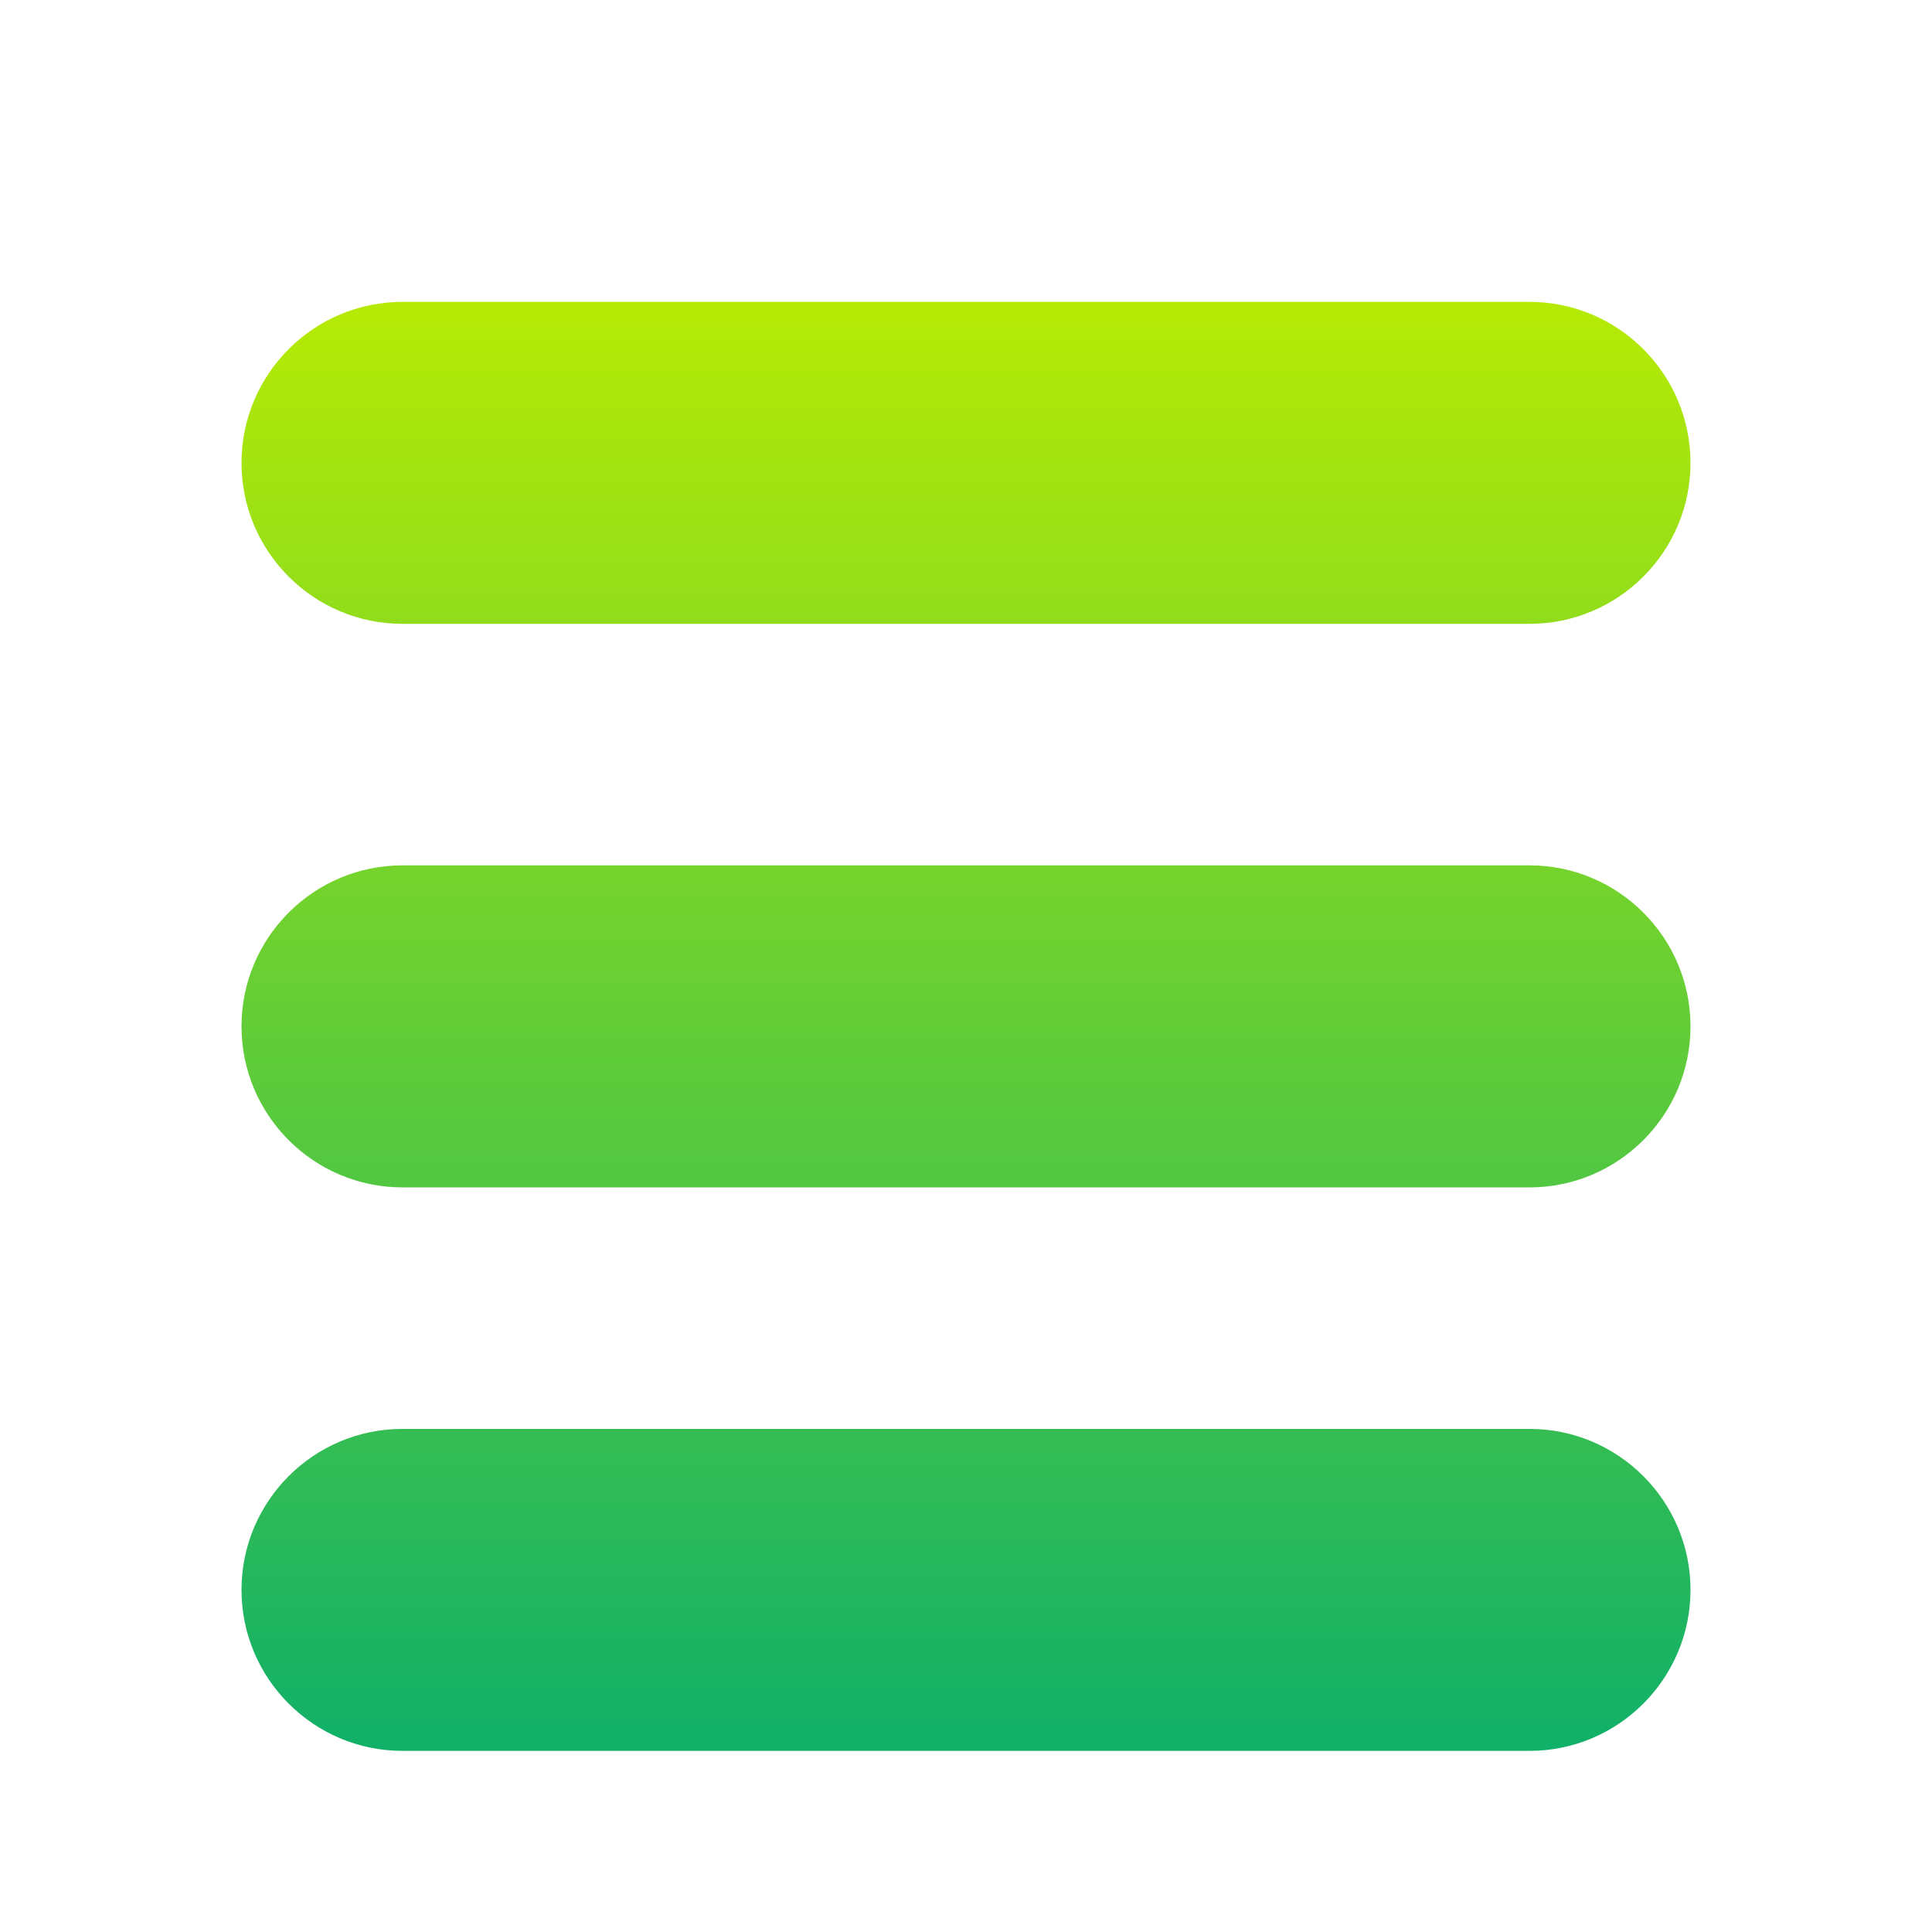 <?xml version="1.0" encoding="UTF-8"?>
<svg xmlns="http://www.w3.org/2000/svg" width="32" height="32" viewBox="0 0 32 32" fill="none">
  <g filter="url(#filter0_d_21473_16315)">
    <path d="M25.333 22.667H6.667C5.196 22.667 4 23.863 4 25.333C4 26.804 5.196 28 6.667 28H25.333C26.804 28 28 26.804 28 25.333C28 23.863 26.804 22.667 25.333 22.667ZM25.333 13.333H6.667C5.196 13.333 4 14.529 4 16C4 17.471 5.196 18.667 6.667 18.667H25.333C26.804 18.667 28 17.471 28 16C28 14.529 26.804 13.333 25.333 13.333ZM25.333 4H6.667C5.196 4 4 5.196 4 6.667C4 8.137 5.196 9.333 6.667 9.333H25.333C26.804 9.333 28 8.137 28 6.667C28 5.196 26.804 4 25.333 4Z" fill="url(#paint0_linear_21473_16315)"></path>
  </g>
  <defs>
    <filter id="filter0_d_21473_16315" x="4" y="4" width="24" height="25" filterUnits="userSpaceOnUse" color-interpolation-filters="sRGB">
      <feFlood flood-opacity="0" result="BackgroundImageFix"></feFlood>
      <feColorMatrix in="SourceAlpha" type="matrix" values="0 0 0 0 0 0 0 0 0 0 0 0 0 0 0 0 0 0 127 0" result="hardAlpha"></feColorMatrix>
      <feOffset dy="1"></feOffset>
      <feComposite in2="hardAlpha" operator="out"></feComposite>
      <feColorMatrix type="matrix" values="0 0 0 0 0 0 0 0 0 0.376 0 0 0 0 0.098 0 0 0 1 0"></feColorMatrix>
      <feBlend mode="normal" in2="BackgroundImageFix" result="effect1_dropShadow_21473_16315"></feBlend>
      <feBlend mode="normal" in="SourceGraphic" in2="effect1_dropShadow_21473_16315" result="shape"></feBlend>
    </filter>
    <linearGradient id="paint0_linear_21473_16315" x1="16" y1="28" x2="16" y2="4" gradientUnits="userSpaceOnUse">
      <stop stop-color="#10B069"></stop>
      <stop offset="1" stop-color="#B6EA05"></stop>
    </linearGradient>
  </defs>
</svg>
